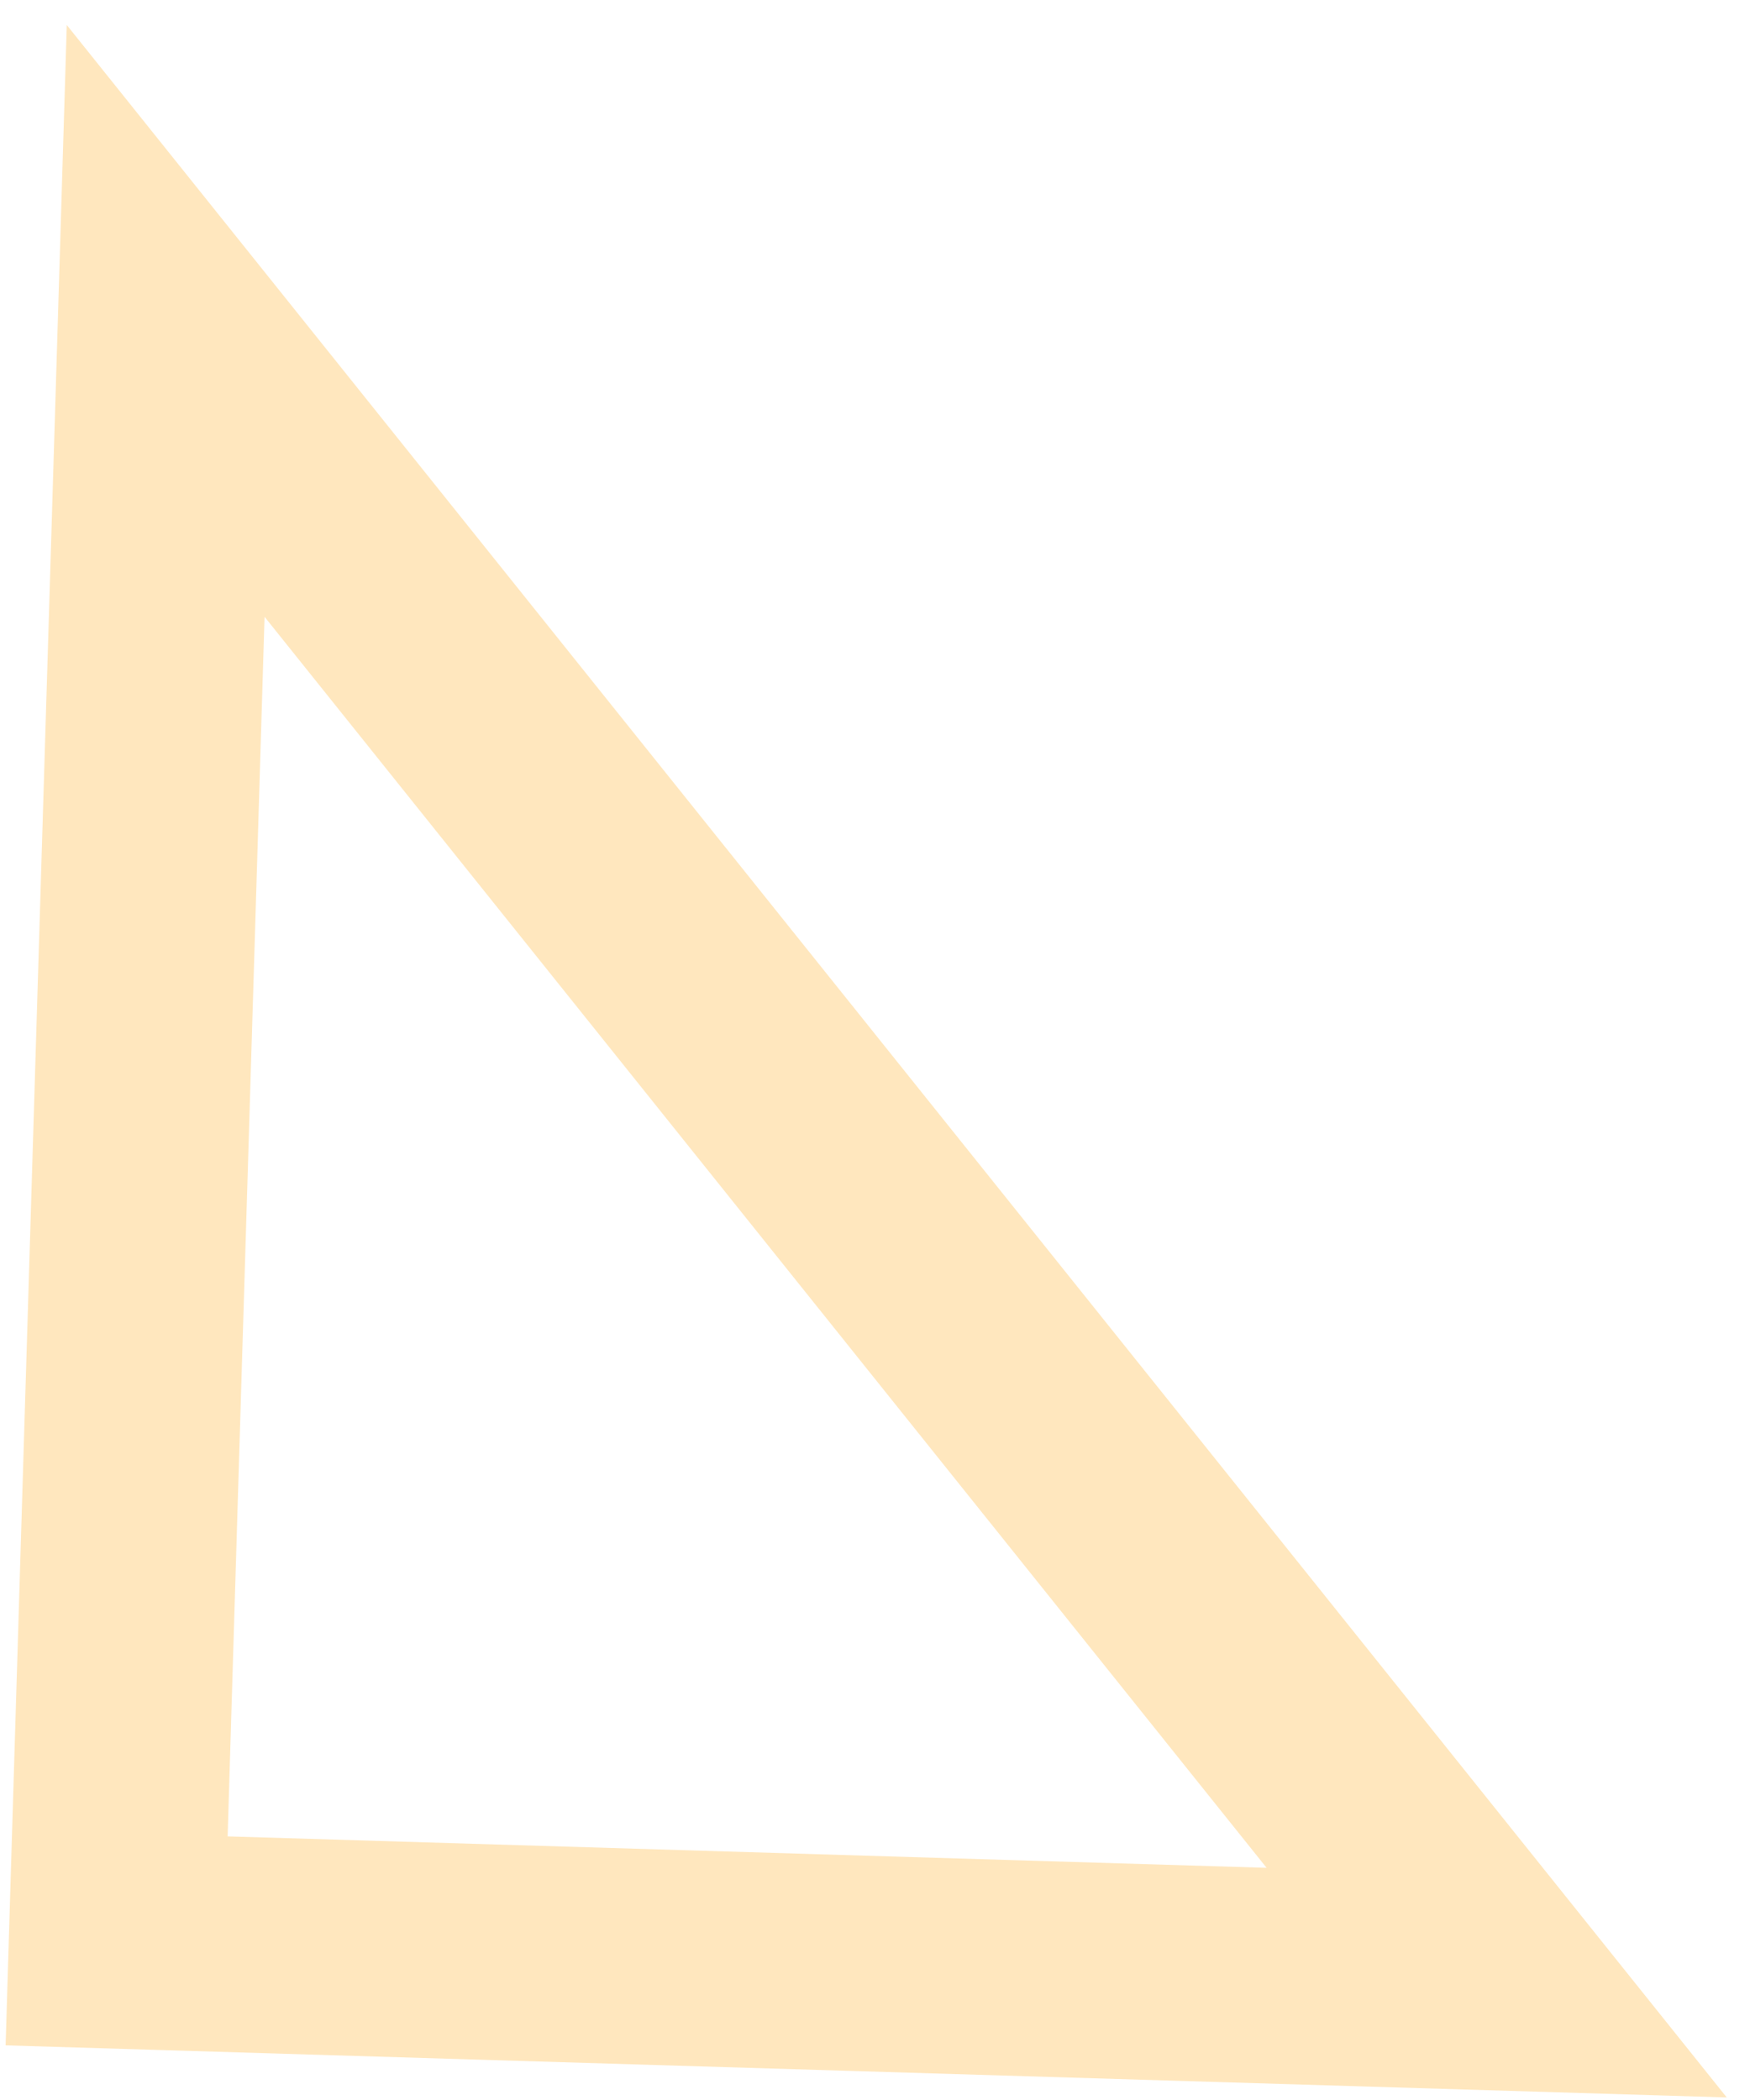 <?xml version="1.0" encoding="UTF-8"?> <svg xmlns="http://www.w3.org/2000/svg" width="45" height="54" viewBox="0 0 45 54" fill="none"> <path d="M2.999 49.908L4.26 8.252L38.486 50.982L2.999 49.908Z" stroke="#FFE7BE" stroke-width="5.544"></path> </svg> 